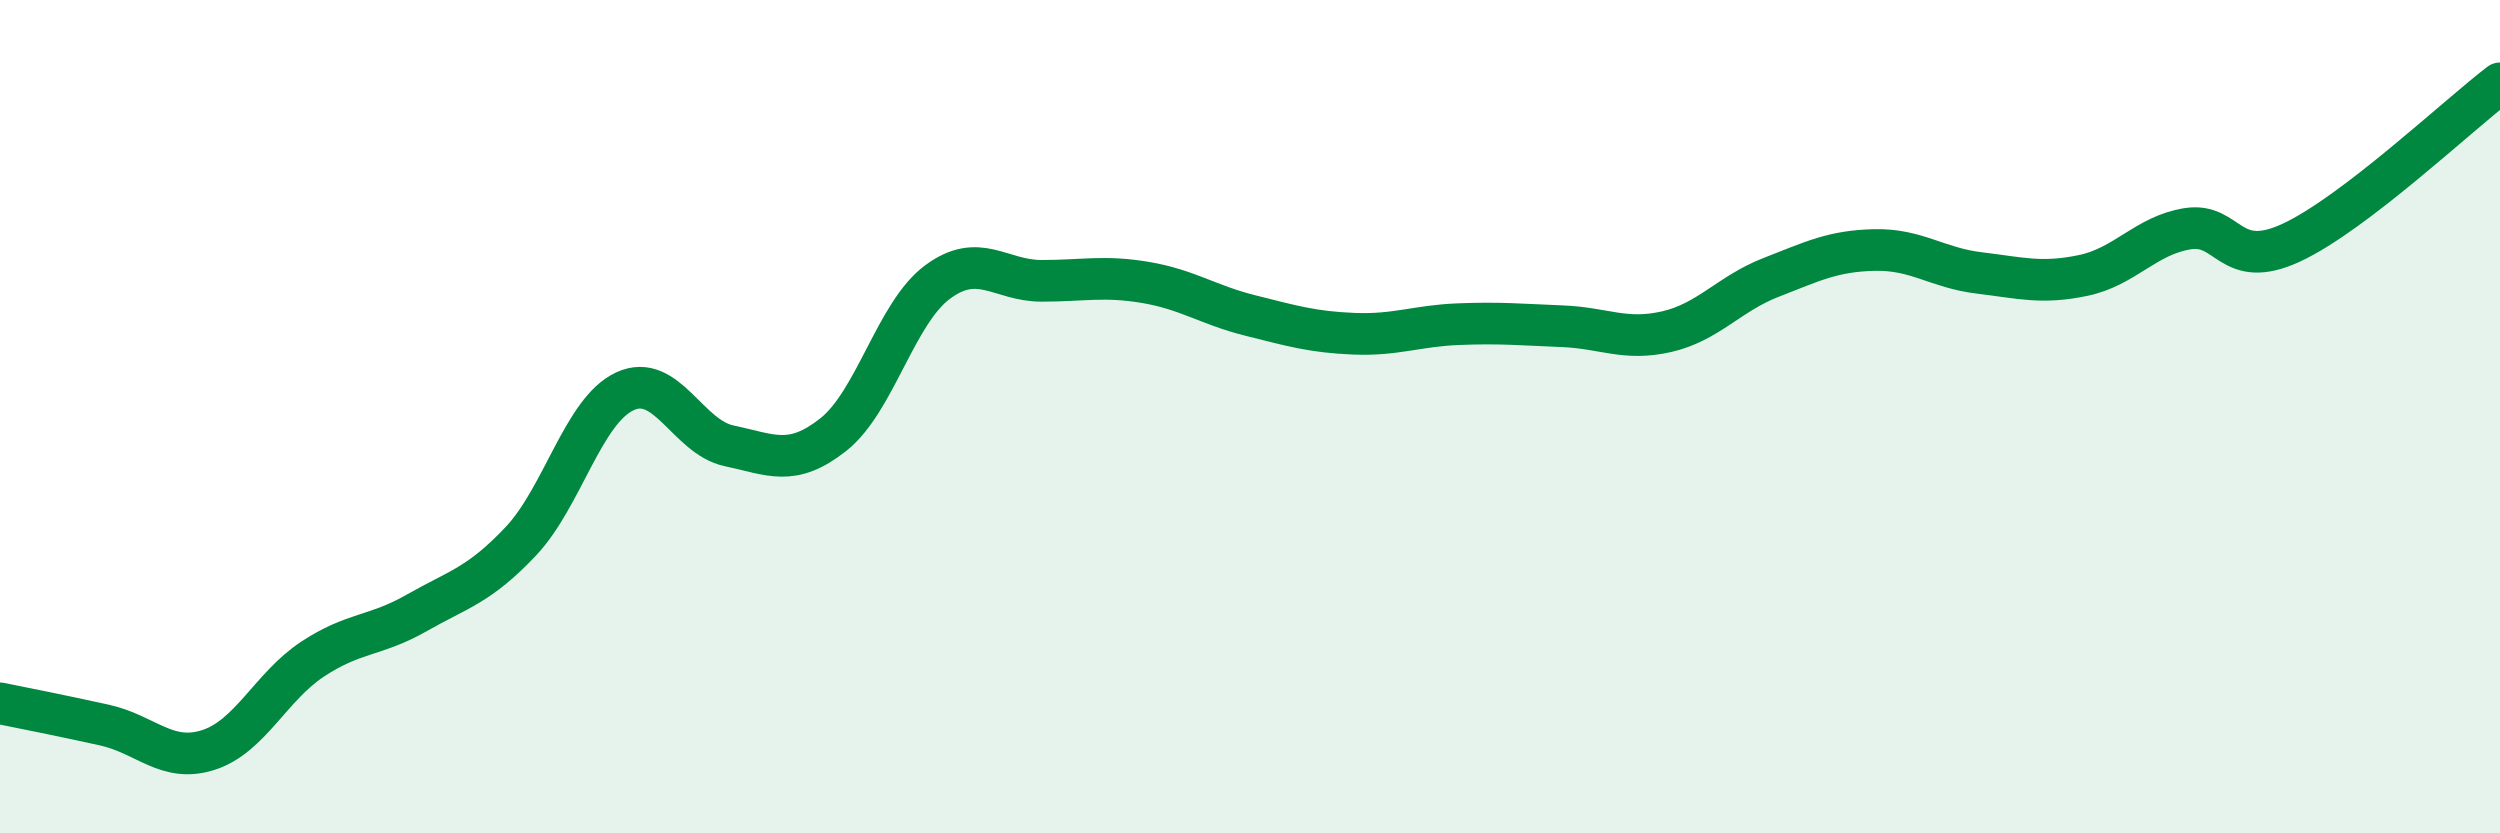 
    <svg width="60" height="20" viewBox="0 0 60 20" xmlns="http://www.w3.org/2000/svg">
      <path
        d="M 0,16.88 C 0.5,16.98 1.5,17.18 2.5,17.4 C 3.5,17.62 4,18.32 5,18 C 6,17.68 6.5,16.48 7.5,15.82 C 8.5,15.16 9,15.28 10,14.71 C 11,14.14 11.5,14.05 12.5,12.99 C 13.5,11.93 14,9.85 15,9.39 C 16,8.93 16.5,10.49 17.5,10.7 C 18.5,10.91 19,11.22 20,10.43 C 21,9.64 21.5,7.51 22.5,6.77 C 23.5,6.03 24,6.74 25,6.74 C 26,6.74 26.5,6.61 27.5,6.78 C 28.5,6.95 29,7.32 30,7.57 C 31,7.82 31.5,7.97 32.5,8.01 C 33.5,8.05 34,7.82 35,7.78 C 36,7.74 36.5,7.79 37.5,7.83 C 38.5,7.87 39,8.19 40,7.96 C 41,7.73 41.5,7.05 42.5,6.66 C 43.5,6.27 44,6.02 45,6 C 46,5.98 46.5,6.43 47.5,6.55 C 48.5,6.67 49,6.82 50,6.61 C 51,6.4 51.5,5.65 52.5,5.49 C 53.5,5.33 53.5,6.52 55,5.82 C 56.5,5.12 59,2.76 60,2L60 20L0 20Z"
        fill="#008740"
        opacity="0.1"
        stroke-linecap="round"
        stroke-linejoin="round"
      />
      <path
        d="M 0,16.88 C 0.5,16.98 1.5,17.18 2.5,17.4 C 3.5,17.62 4,18.32 5,18 C 6,17.68 6.5,16.48 7.5,15.82 C 8.5,15.16 9,15.28 10,14.71 C 11,14.14 11.5,14.05 12.5,12.99 C 13.5,11.93 14,9.85 15,9.39 C 16,8.93 16.5,10.49 17.5,10.7 C 18.5,10.91 19,11.22 20,10.43 C 21,9.64 21.5,7.51 22.5,6.77 C 23.5,6.03 24,6.74 25,6.74 C 26,6.74 26.5,6.61 27.5,6.78 C 28.5,6.95 29,7.32 30,7.57 C 31,7.82 31.5,7.97 32.5,8.01 C 33.5,8.05 34,7.82 35,7.78 C 36,7.74 36.5,7.79 37.5,7.83 C 38.5,7.87 39,8.19 40,7.96 C 41,7.73 41.5,7.05 42.5,6.66 C 43.5,6.27 44,6.02 45,6 C 46,5.98 46.5,6.43 47.5,6.55 C 48.5,6.67 49,6.82 50,6.61 C 51,6.4 51.5,5.65 52.5,5.49 C 53.5,5.33 53.5,6.52 55,5.82 C 56.5,5.12 59,2.76 60,2"
        stroke="#008740"
        stroke-width="1"
        fill="none"
        stroke-linecap="round"
        stroke-linejoin="round"
      />
    </svg>
  